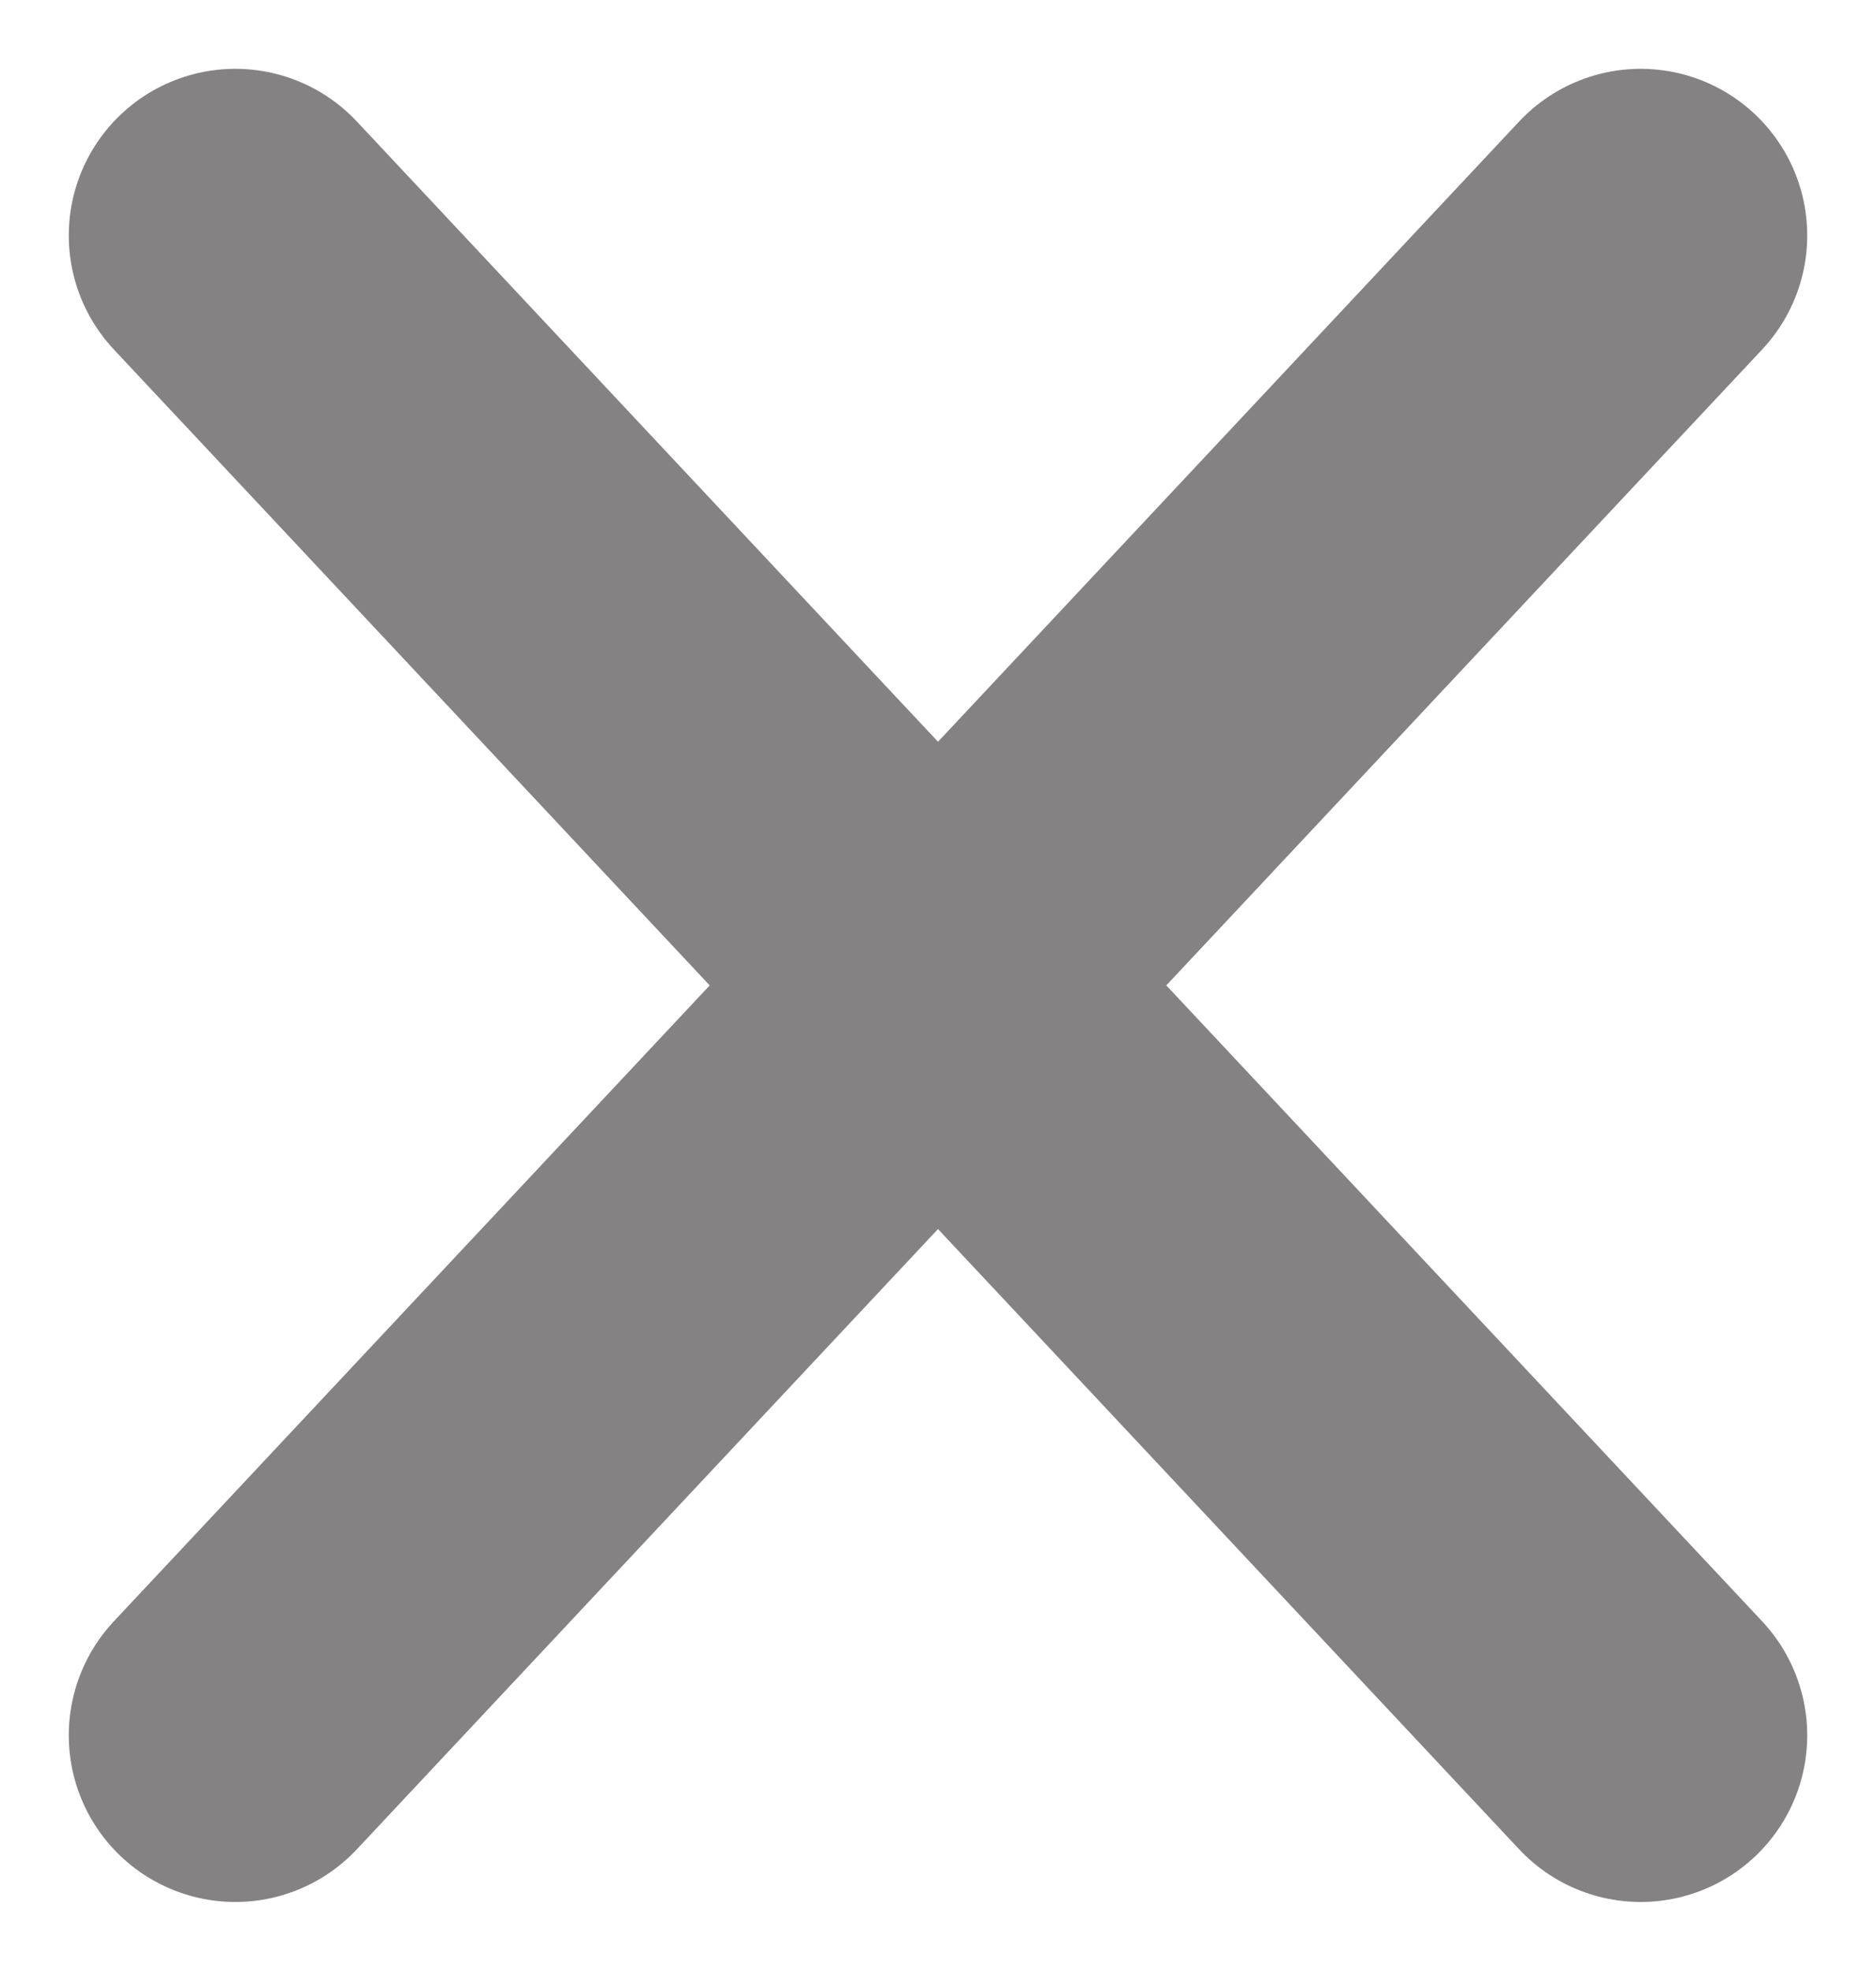 <svg xmlns="http://www.w3.org/2000/svg" width="11.264" height="11.827" viewBox="0 0 11.264 11.827">
  <g id="Group_1134" data-name="Group 1134" transform="translate(-440.368 -620.587)">
    <line id="Line_1" data-name="Line 1" x2="8.438" y2="9" transform="translate(441.781 622)" fill="none" stroke="#848282" stroke-linecap="round" stroke-width="2"/>
    <line id="Line_2" data-name="Line 2" x1="8.438" y2="9" transform="translate(441.781 622)" fill="none" stroke="#848282" stroke-linecap="round" stroke-width="2"/>
  </g>
</svg>
